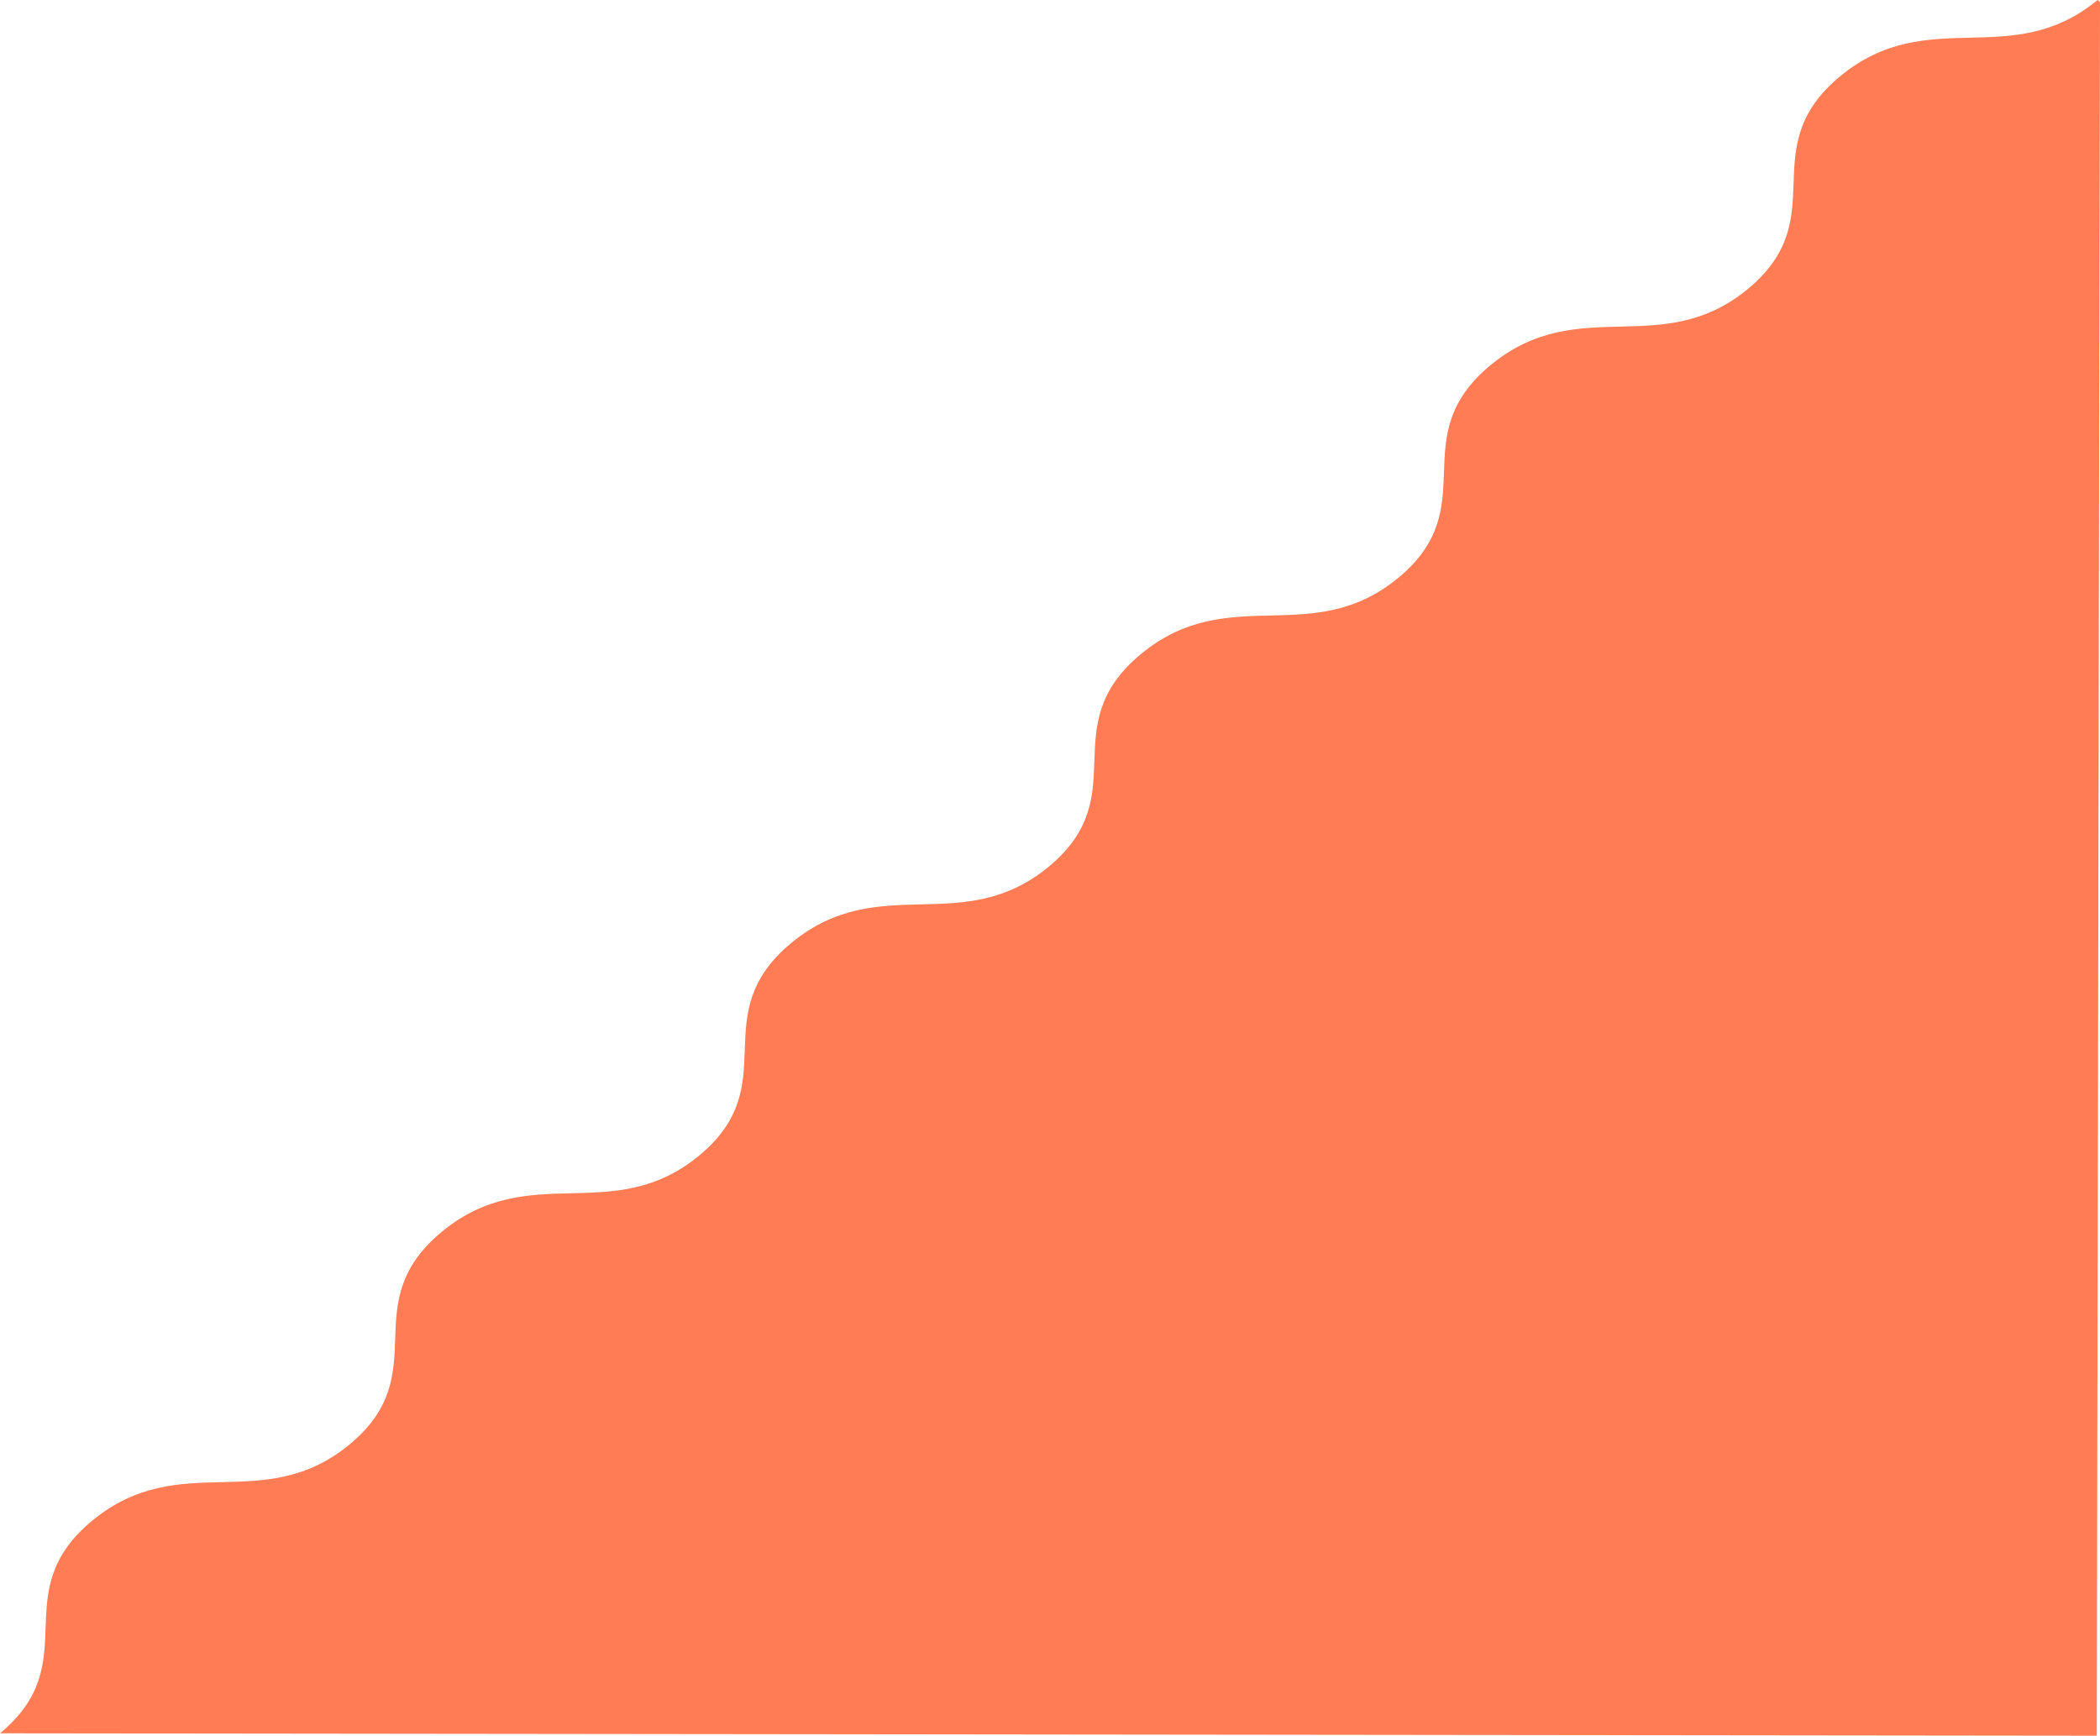 <?xml version="1.0" encoding="UTF-8"?>
<svg width="150px" height="124px" viewBox="0 0 150 124" version="1.1" xmlns="http://www.w3.org/2000/svg" xmlns:xlink="http://www.w3.org/1999/xlink">
    <title>Fill 1</title>
    <g id="Page-1" stroke="none" stroke-width="1" fill="none" fill-rule="evenodd">
        <path d="M0.23,124 L0,0.143 L0.173,0 C3.261,2.551 6.321,2.624 9.282,2.693 C12.29,2.764 15.401,2.838 18.557,5.446 C21.713,8.055 21.802,10.625 21.888,13.111 C21.972,15.558 22.059,18.088 25.147,20.64 C28.234,23.191 31.294,23.263 34.255,23.333 C37.263,23.404 40.374,23.477 43.53,26.085 C46.686,28.693 46.774,31.264 46.86,33.751 C46.944,36.197 47.031,38.727 50.118,41.278 C53.205,43.829 56.266,43.901 59.226,43.971 C62.234,44.042 65.345,44.115 68.501,46.723 C71.656,49.331 71.745,51.902 71.831,54.388 C71.915,56.835 72.002,59.365 75.089,61.916 C78.176,64.467 81.237,64.539 84.197,64.609 C87.205,64.679 90.316,64.753 93.472,67.361 C96.627,69.969 96.716,72.54 96.802,75.026 C96.886,77.472 96.973,80.002 100.06,82.554 C103.147,85.105 106.208,85.177 109.168,85.246 C112.176,85.317 115.287,85.391 118.442,87.999 C121.598,90.607 121.687,93.178 121.773,95.664 C121.857,98.11 121.944,100.64 125.031,103.191 C128.117,105.742 131.178,105.814 134.138,105.884 C137.146,105.954 140.257,106.028 143.412,108.636 C146.568,111.244 146.657,113.815 146.742,116.301 C146.826,118.747 146.913,121.277 150,123.828 L0.23,124 Z" id="Fill-1" fill="#FF7C54" transform="translate(75, 62) scale(-1, 1) translate(-75, -62) "></path>
    </g>
</svg>
